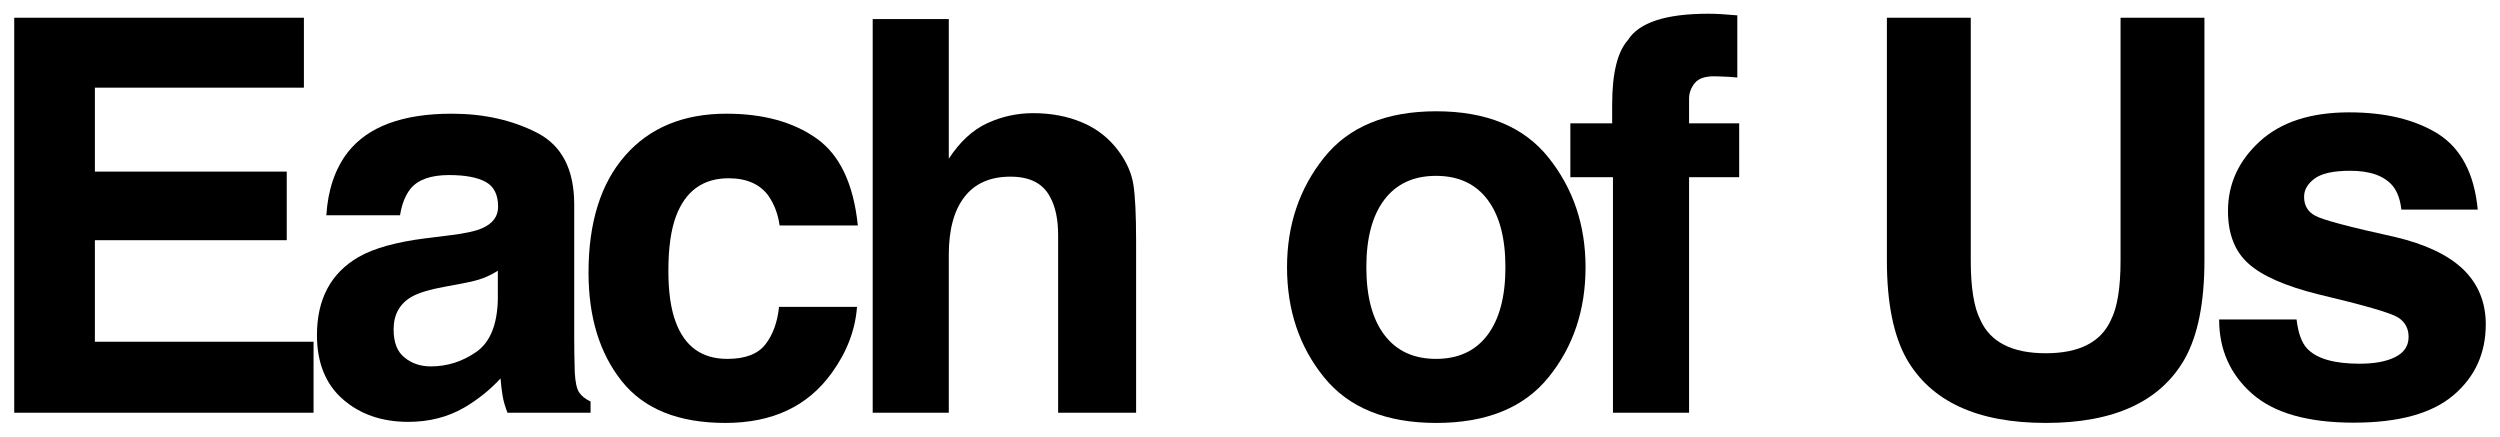 <?xml version="1.0" encoding="iso-8859-1"?>
<!-- Generator: Adobe Illustrator 27.5.0, SVG Export Plug-In . SVG Version: 6.00 Build 0)  -->
<svg version="1.1" id="Layer_1" xmlns="http://www.w3.org/2000/svg" xmlns:xlink="http://www.w3.org/1999/xlink" x="0px" y="0px"
	 viewBox="0 0 1920 335.362" enable-background="new 0 0 1920 335.362" xml:space="preserve">
<g>
	<path d="M220.226,184.454H72.872v77.999h167.934v54.537H10.925V13.639h222.472v53.714H72.872v64.416h147.354V184.454z"/>
	<path d="M267.096,116.951c15.503-19.757,42.119-29.635,79.851-29.635c24.558,0,46.373,4.871,65.445,14.612
		c19.069,9.743,28.607,28.127,28.607,55.155v102.9c0,7.136,0.135,15.78,0.411,25.931c0.412,7.686,1.576,12.898,3.499,15.642
		c1.92,2.746,4.801,5.009,8.644,6.791v8.644h-63.799c-1.785-4.528-3.02-8.779-3.704-12.76c-0.688-3.978-1.235-8.505-1.646-13.583
		c-8.097,8.782-17.426,16.258-27.989,22.433c-12.625,7.27-26.893,10.907-42.807,10.907c-20.307,0-37.079-5.797-50.318-17.39
		c-13.242-11.592-19.86-28.021-19.86-49.289c0-27.577,10.631-47.54,31.899-59.888c11.66-6.721,28.813-11.525,51.451-14.407
		l19.962-2.469c10.837-1.37,18.59-3.087,23.256-5.145c8.367-3.566,12.554-9.123,12.554-16.67c0-9.191-3.19-15.538-9.57-19.037
		c-6.38-3.498-15.744-5.248-28.092-5.248c-13.859,0-23.667,3.431-29.43,10.291c-4.116,5.077-6.862,11.936-8.232,20.58h-56.595
		C251.867,145.695,257.353,129.576,267.096,116.951z M310.726,274.595c5.486,4.528,12.21,6.791,20.169,6.791
		c12.621,0,24.249-3.704,34.883-11.113c10.631-7.409,16.156-20.921,16.567-40.542v-21.815c-3.704,2.334-7.444,4.219-11.216,5.659
		c-3.775,1.441-8.952,2.779-15.538,4.014l-13.171,2.469c-12.348,2.196-21.198,4.872-26.548,8.026
		c-9.055,5.351-13.583,13.654-13.583,24.902C302.288,263.003,305.099,270.205,310.726,274.595z"/>
	<path d="M658.814,173.135H598.72c-1.1-8.367-3.911-15.914-8.438-22.638c-6.586-9.055-16.808-13.583-30.665-13.583
		c-19.757,0-33.272,9.811-40.543,29.43c-3.843,10.428-5.762,24.285-5.762,41.572c0,16.464,1.92,29.706,5.762,39.719
		c6.997,18.661,20.169,27.99,39.514,27.99c13.718,0,23.461-3.704,29.224-11.114c5.762-7.409,9.261-17.011,10.496-28.812h59.888
		c-1.373,17.837-7.82,34.713-19.345,50.627c-18.387,25.658-45.621,38.485-81.704,38.485c-36.086,0-62.634-10.701-79.645-32.105
		c-17.014-21.403-25.519-49.187-25.519-83.35c0-38.552,9.396-68.532,28.195-89.935c18.795-21.403,44.727-32.105,77.793-32.105
		c28.124,0,51.142,6.312,69.046,18.934C644.922,118.874,655.521,141.168,658.814,173.135z"/>
	<path d="M872.53,185.277V316.99h-59.888V180.544c0-12.072-2.058-21.815-6.174-29.224c-5.351-10.425-15.505-15.641-30.458-15.641
		c-15.506,0-27.269,5.18-35.295,15.538c-8.026,10.361-12.039,25.144-12.039,44.35V316.99h-58.448V14.667h58.448V121.89
		c8.505-13.033,18.348-22.123,29.533-27.269c11.181-5.145,22.947-7.717,35.295-7.717c13.857,0,26.446,2.402,37.765,7.203
		c11.319,4.804,20.612,12.142,27.886,22.02c6.174,8.37,9.946,16.979,11.319,25.828C871.842,150.805,872.53,165.247,872.53,185.277z"
		/>
	<path d="M1189.3,121.067c18.934,23.738,28.401,51.794,28.401,84.172c0,32.929-9.467,61.091-28.401,84.482
		c-18.933,23.394-47.678,35.09-86.23,35.09c-38.556,0-67.297-11.695-86.231-35.09c-18.933-23.39-28.4-51.552-28.4-84.482
		c0-32.378,9.467-60.434,28.4-84.172c18.934-23.735,47.676-35.604,86.231-35.604C1141.623,85.463,1170.367,97.332,1189.3,121.067z
		 M1102.864,135.061c-17.152,0-30.356,6.071-39.617,18.214c-9.261,12.142-13.892,29.465-13.892,51.964
		c0,22.503,4.631,39.858,13.892,52.068c9.261,12.213,22.465,18.317,39.617,18.317c17.149,0,30.321-6.104,39.513-18.317
		c9.191-12.21,13.789-29.565,13.789-52.068c0-22.499-4.599-39.822-13.789-51.964
		C1133.185,141.132,1120.013,135.061,1102.864,135.061z"/>
	<path d="M1334.249,11.786v47.746c-3.294-0.412-8.817-0.72-16.567-0.926c-7.754-0.206-13.104,1.512-16.053,5.145
		c-2.952,3.637-4.425,7.65-4.425,12.039v18.934h38.485v41.366h-38.485V316.99h-58.448V136.091h-32.722V94.724h32.105V80.318
		c0-24.008,4.045-40.543,12.142-49.598c8.505-13.445,29.019-20.169,61.535-20.169c3.704,0,7.064,0.103,10.085,0.309
		C1324.917,11.066,1329.033,11.375,1334.249,11.786z"/>
	<path d="M1628.587,200.094V13.639h64.416v186.456c0,32.243-5.01,57.351-15.024,75.324c-18.66,32.928-54.264,49.392-106.81,49.392
		c-52.551,0-88.222-16.464-107.017-49.392c-10.017-17.973-15.024-43.08-15.024-75.324V13.639h64.416v186.456
		c0,20.857,2.47,36.086,7.409,45.688c7.683,17.014,24.42,25.519,50.216,25.519c25.654,0,42.323-8.505,50.01-25.519
		C1626.117,236.181,1628.587,220.952,1628.587,200.094z"/>
	<path d="M1872.648,102.956c17.561,11.252,27.645,30.597,30.253,58.036h-58.653c-0.823-7.544-2.953-13.512-6.38-17.905
		c-6.45-7.955-17.426-11.936-32.928-11.936c-12.76,0-21.85,1.99-27.269,5.968c-5.421,3.981-8.129,8.644-8.129,13.995
		c0,6.723,2.882,11.595,8.644,14.612c5.763,3.157,26.137,8.576,61.124,16.258c23.323,5.489,40.816,13.788,52.479,24.902
		c11.526,11.251,17.287,25.314,17.287,42.189c0,22.227-8.267,40.373-24.799,54.434c-16.535,14.062-42.086,21.095-76.661,21.095
		c-35.262,0-61.296-7.444-78.101-22.33c-16.808-14.885-25.211-33.853-25.211-56.904h59.477c1.234,10.428,3.91,17.837,8.026,22.227
		c7.27,7.82,20.715,11.73,40.337,11.73c11.526,0,20.683-1.714,27.475-5.145c6.791-3.428,10.187-8.573,10.187-15.435
		c0-6.586-2.746-11.592-8.232-15.024c-5.488-3.428-25.864-9.328-61.122-17.698c-25.384-6.31-43.289-14.201-53.715-23.668
		c-10.428-9.328-15.641-22.773-15.641-40.337c0-20.715,8.129-38.517,24.387-53.405c16.259-14.885,39.135-22.33,68.635-22.33
		C1832.106,86.286,1854.949,91.843,1872.648,102.956z"/>
</g>
</svg>
